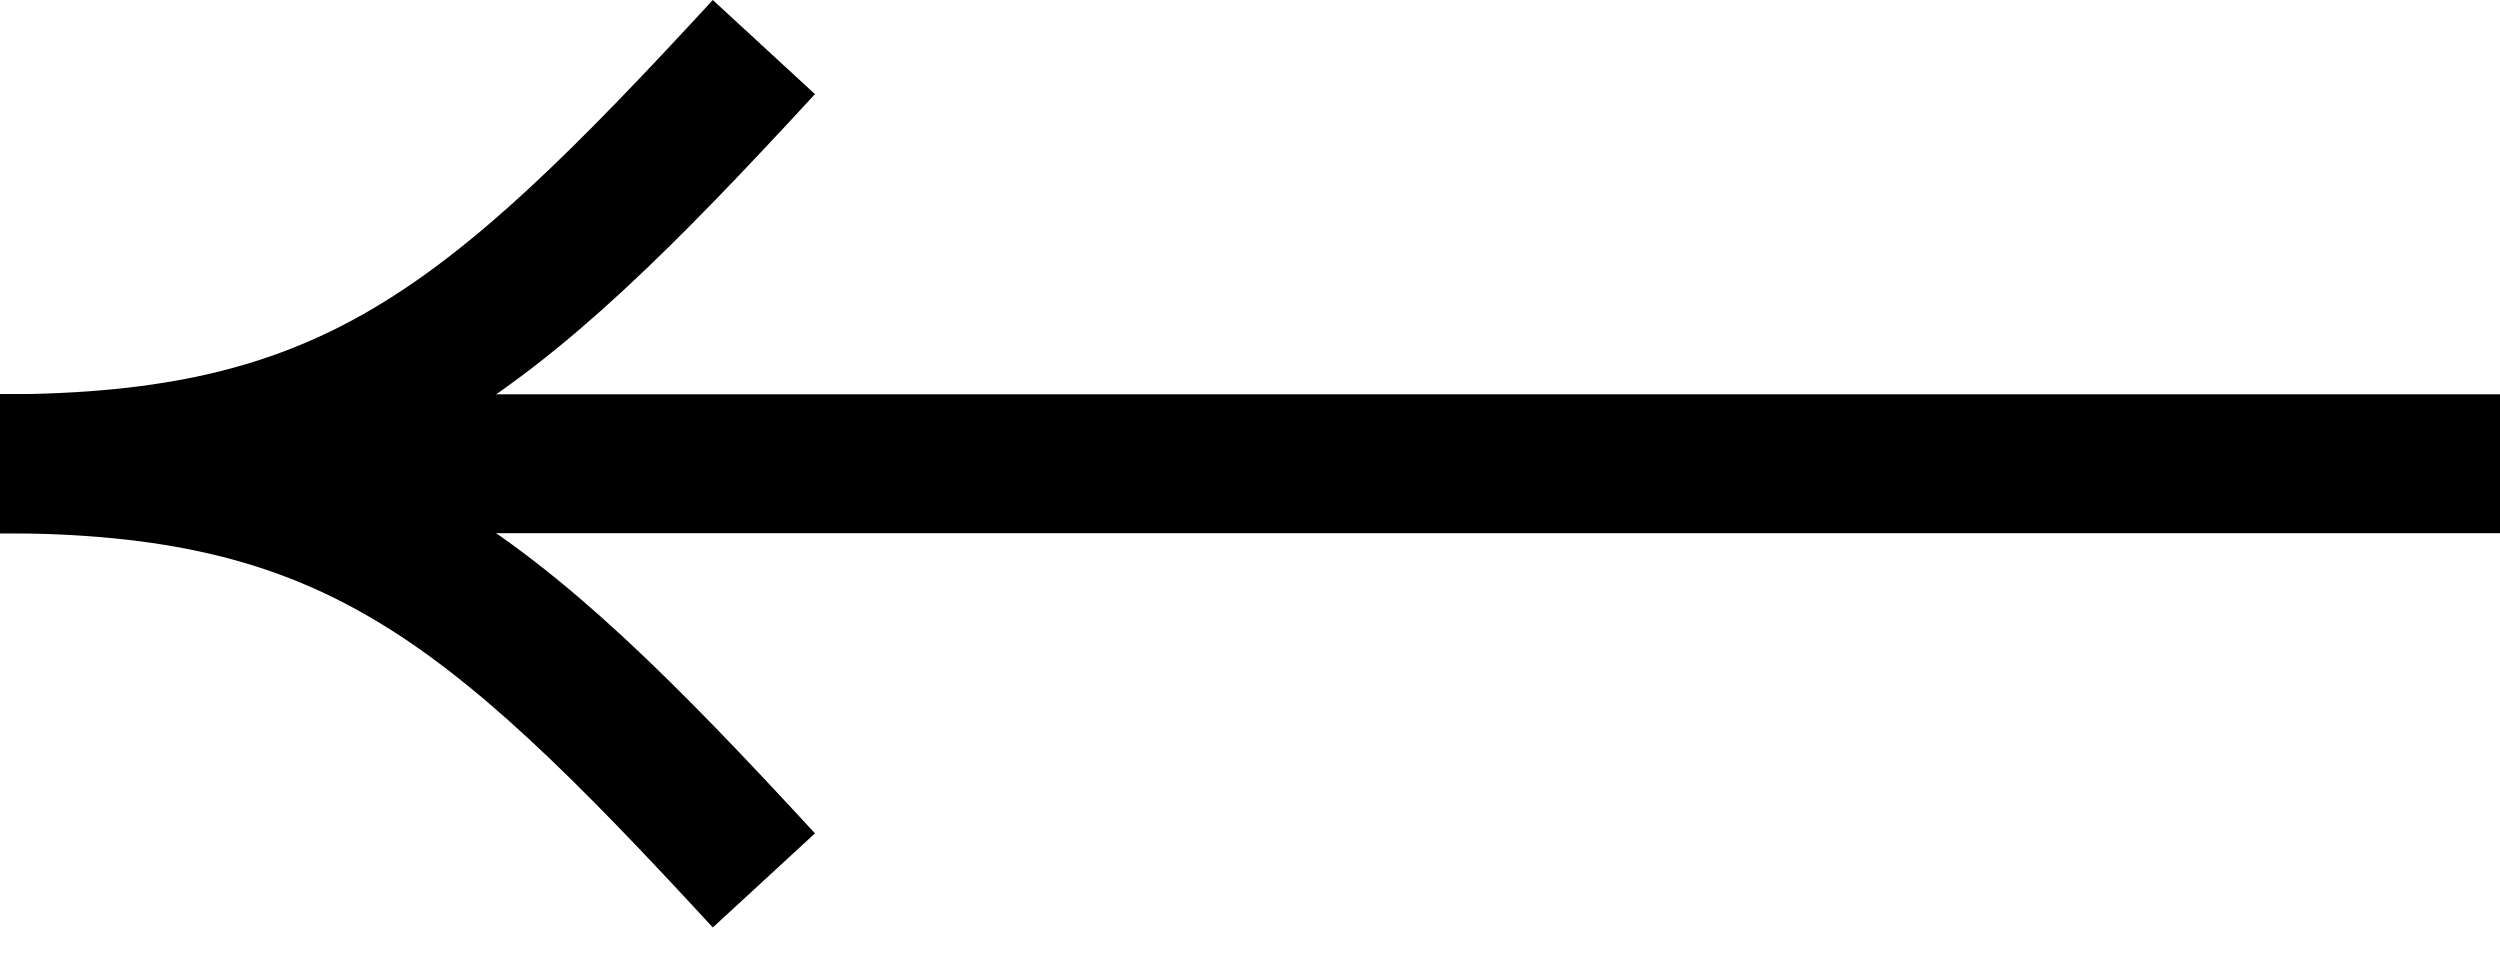 <?xml version="1.0" encoding="UTF-8"?> <svg xmlns="http://www.w3.org/2000/svg" width="18" height="7" viewBox="0 0 18 7" fill="none"><path d="M18 3.339L0 3.339" stroke="black"></path><path d="M0 3.339C2.5 3.339 3.498 4.166 5.5 6.339" stroke="black"></path><path d="M0 3.339C2.5 3.339 3.498 2.512 5.5 0.339" stroke="black"></path></svg> 
